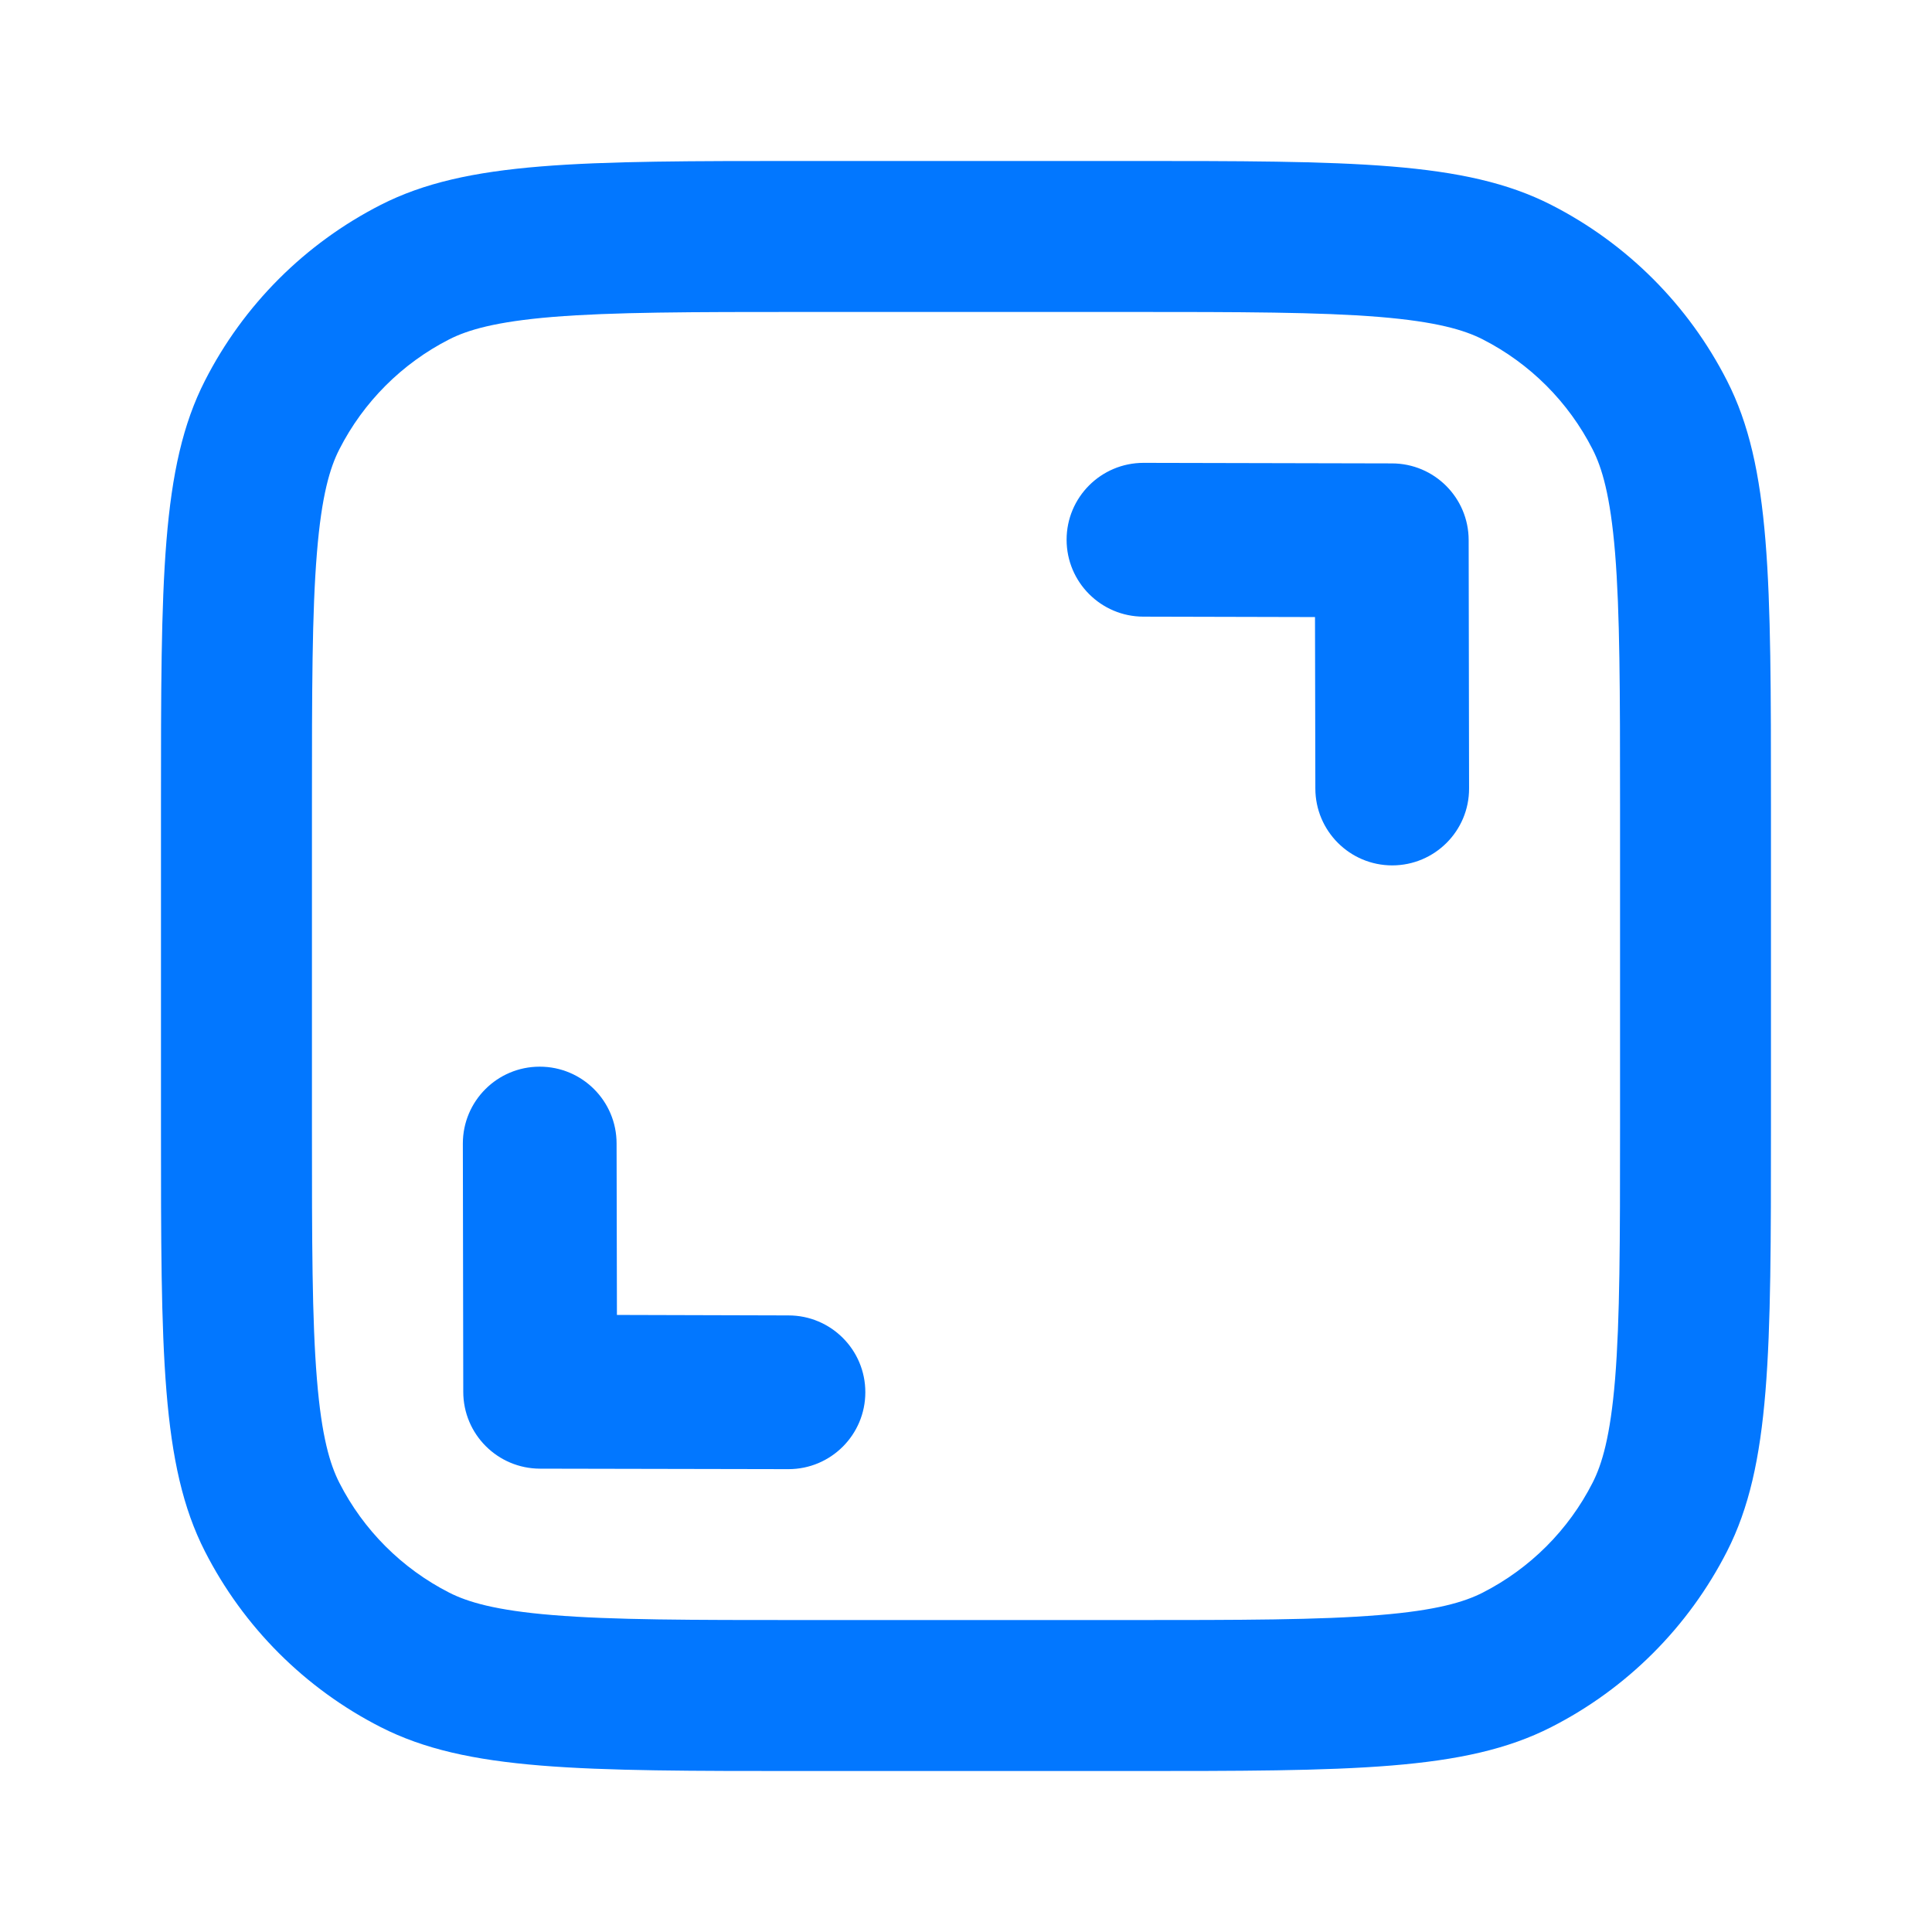 <svg width="28" height="28" viewBox="0 0 28 28" fill="none" xmlns="http://www.w3.org/2000/svg">
<path fill-rule="evenodd" clip-rule="evenodd" d="M2.333 11.667C2.333 8.4 2.333 6.766 2.969 5.519C3.528 4.421 4.42 3.529 5.518 2.969C6.766 2.333 8.399 2.333 11.666 2.333H16.333C19.6 2.333 21.233 2.333 22.481 2.969C23.579 3.529 24.471 4.421 25.03 5.519C25.666 6.766 25.666 8.4 25.666 11.667V16.334C25.666 19.601 25.666 21.234 25.03 22.482C24.471 23.579 23.579 24.472 22.481 25.031C21.233 25.667 19.6 25.667 16.333 25.667H11.666C8.399 25.667 6.766 25.667 5.518 25.031C4.42 24.472 3.528 23.579 2.969 22.482C2.333 21.234 2.333 19.601 2.333 16.334V11.667ZM11.666 4.521H16.333C18.003 4.521 19.123 4.523 19.986 4.593C20.824 4.662 21.224 4.784 21.488 4.918C22.174 5.268 22.732 5.826 23.081 6.512C23.216 6.776 23.338 7.176 23.407 8.014C23.477 8.877 23.479 9.997 23.479 11.667V16.334C23.479 18.003 23.477 19.124 23.407 19.987C23.338 20.824 23.216 21.224 23.081 21.489C22.732 22.175 22.174 22.732 21.488 23.082C21.224 23.216 20.824 23.339 19.986 23.407C19.123 23.478 18.003 23.479 16.333 23.479H11.666C9.997 23.479 8.876 23.478 8.013 23.407C7.176 23.339 6.775 23.216 6.511 23.082C5.825 22.732 5.267 22.175 4.918 21.489C4.783 21.224 4.661 20.824 4.593 19.987C4.522 19.124 4.521 18.003 4.521 16.334V11.667C4.521 9.997 4.522 8.877 4.593 8.014C4.661 7.176 4.783 6.776 4.918 6.512C5.267 5.826 5.825 5.268 6.511 4.918C6.775 4.784 7.176 4.662 8.013 4.593C8.876 4.523 9.997 4.521 11.666 4.521Z" fill="#0277FF"/>
<path fill-rule="evenodd" clip-rule="evenodd" d="M15.458 7.822C15.458 8.437 15.956 8.936 16.571 8.937L19.058 8.943L19.063 11.428C19.064 12.044 19.563 12.542 20.178 12.542C20.793 12.541 21.292 12.043 21.291 11.427L21.285 7.829C21.285 7.214 20.787 6.716 20.172 6.716L16.573 6.708C15.957 6.708 15.458 7.207 15.458 7.822Z" fill="#0277FF"/>
<path fill-rule="evenodd" clip-rule="evenodd" d="M12.541 20.178C12.542 19.563 12.043 19.064 11.428 19.064L8.941 19.057L8.936 16.572C8.936 15.957 8.437 15.458 7.821 15.459C7.206 15.459 6.708 15.958 6.708 16.573L6.714 20.171C6.714 20.786 7.212 21.284 7.827 21.285L11.427 21.292C12.042 21.292 12.541 20.794 12.541 20.178Z" fill="#0277FF"/>
</svg>
